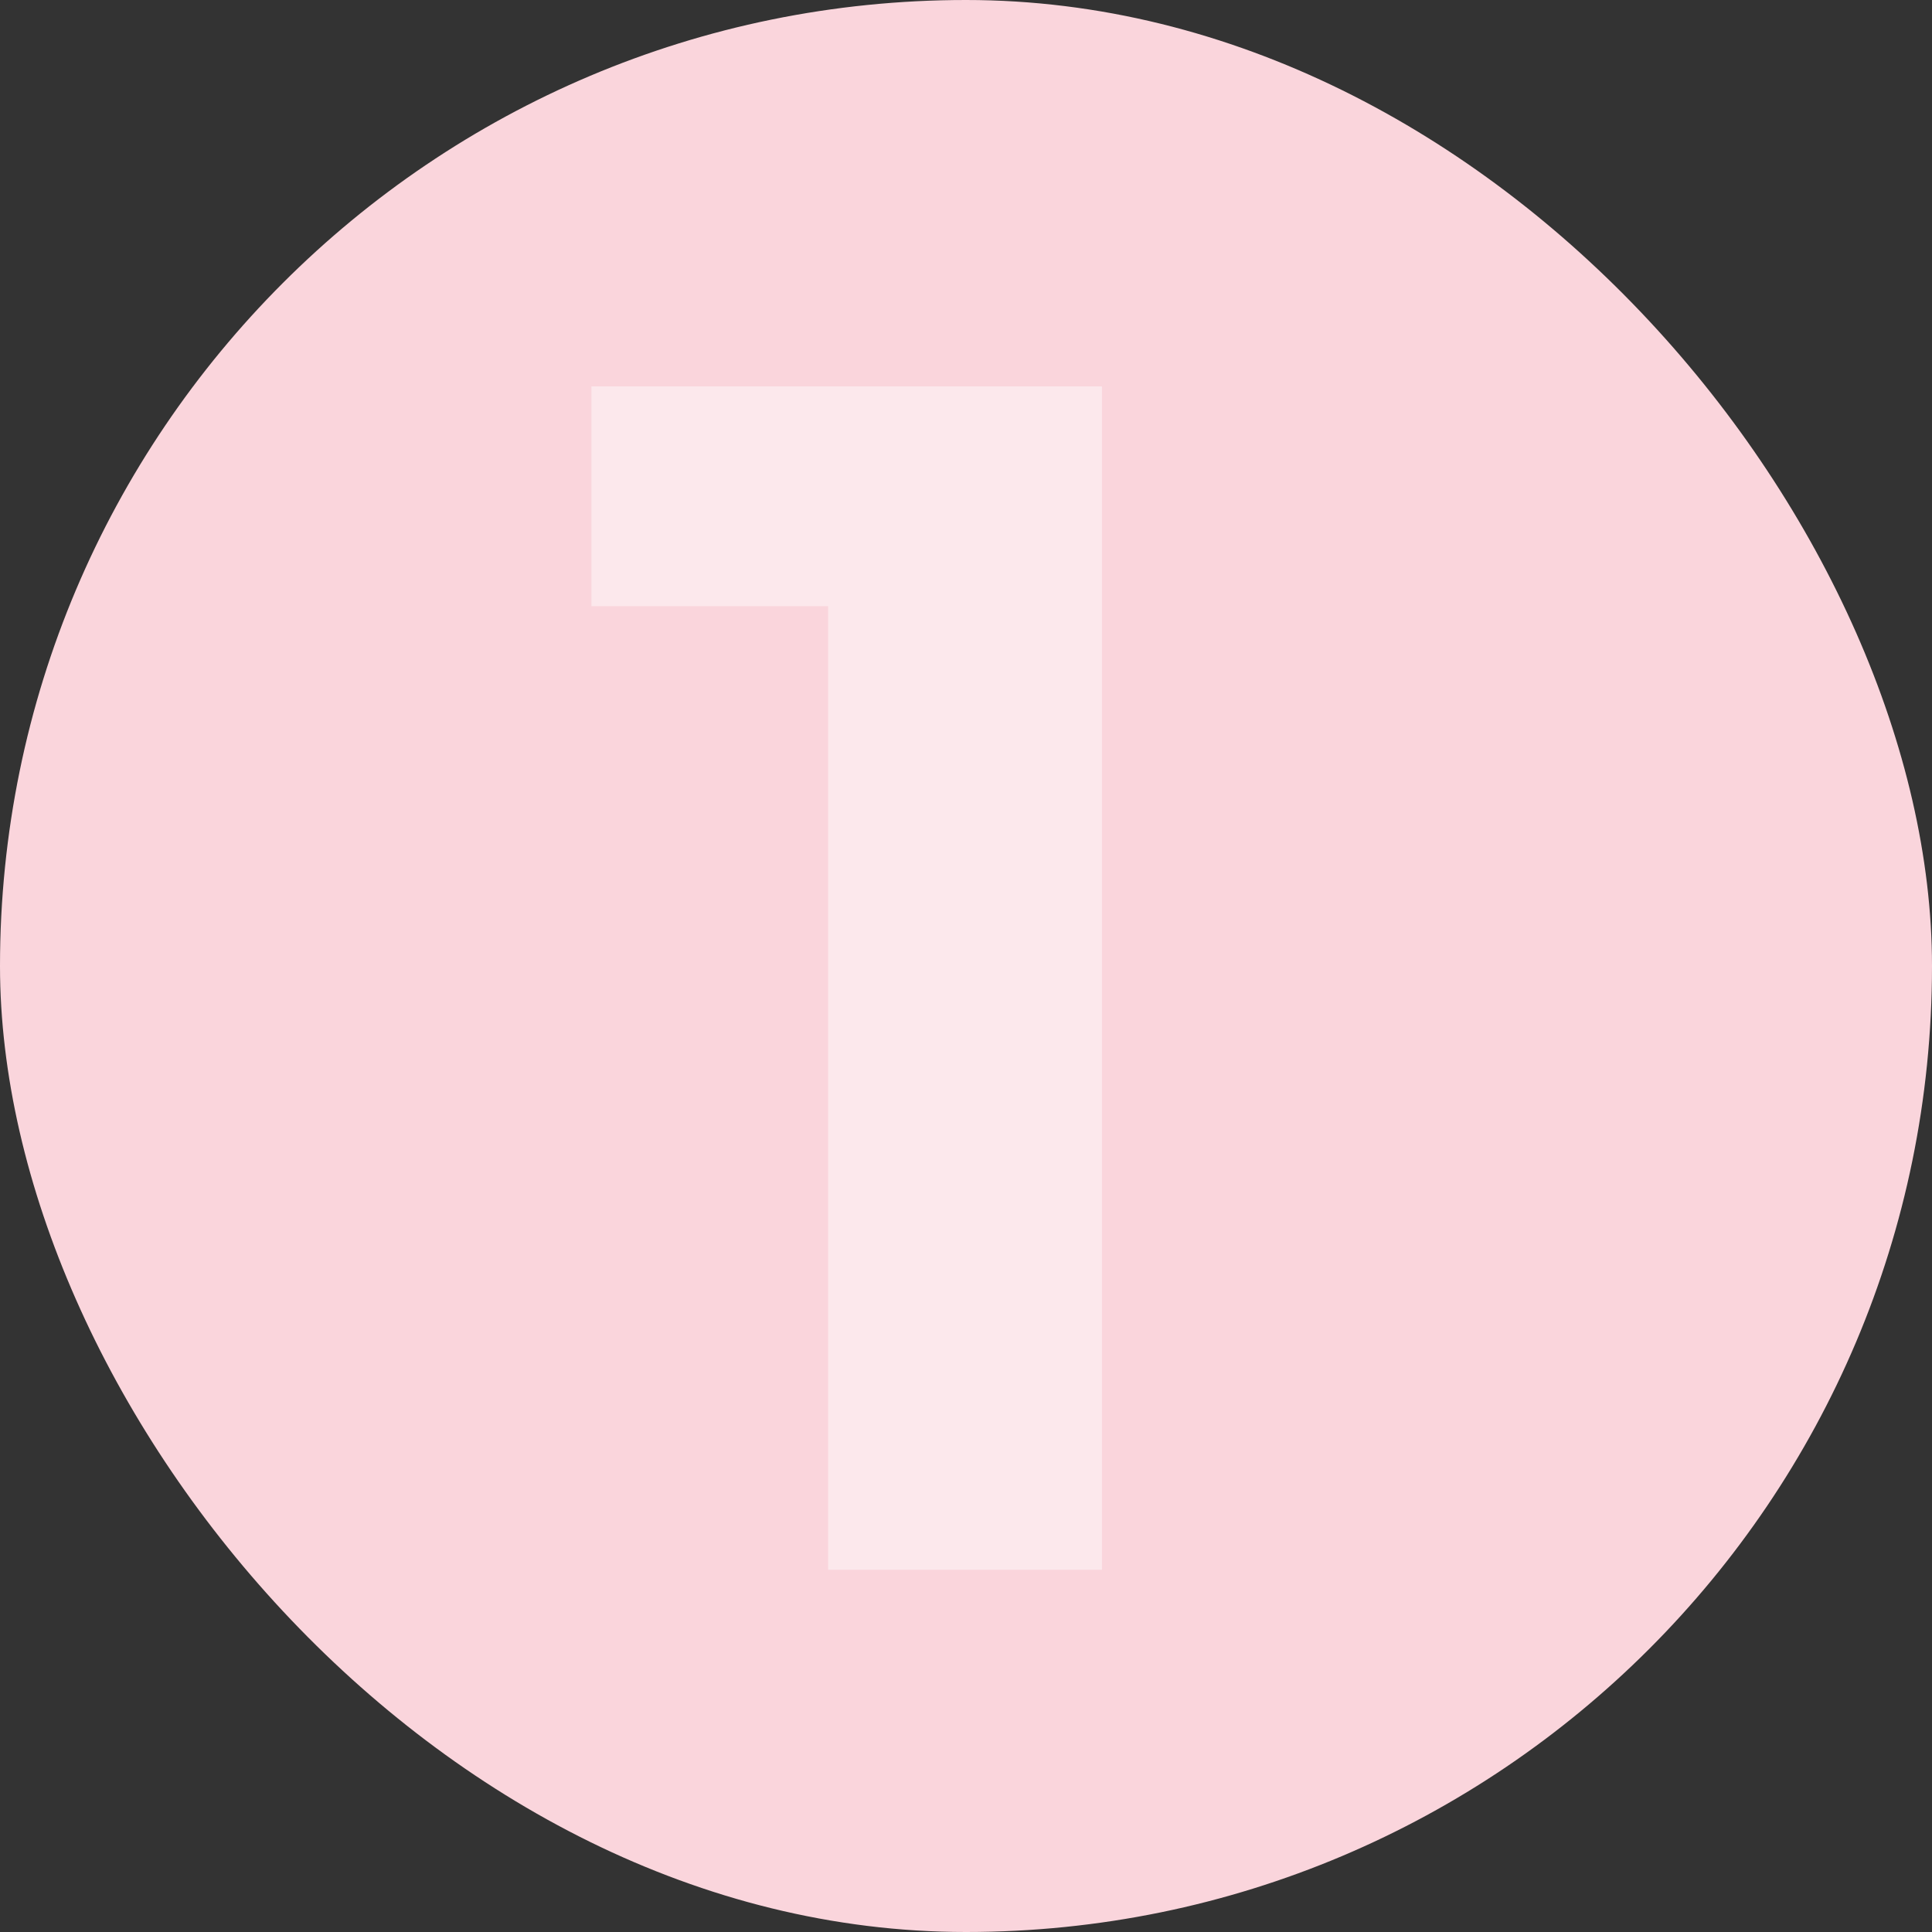 <?xml version="1.0" encoding="UTF-8"?> <svg xmlns="http://www.w3.org/2000/svg" width="80" height="80" viewBox="0 0 80 80" fill="none"><rect x="0" y="0" width="80" height="80" fill="#333333" stroke="none"/><rect width="80" height="80" rx="40" fill="#FAD5DC"></rect><path d="M34.29 65V20.2L39.19 25.1H24.49V16H45.63V65H34.29Z" fill="#FCE8EC"></path></svg> 